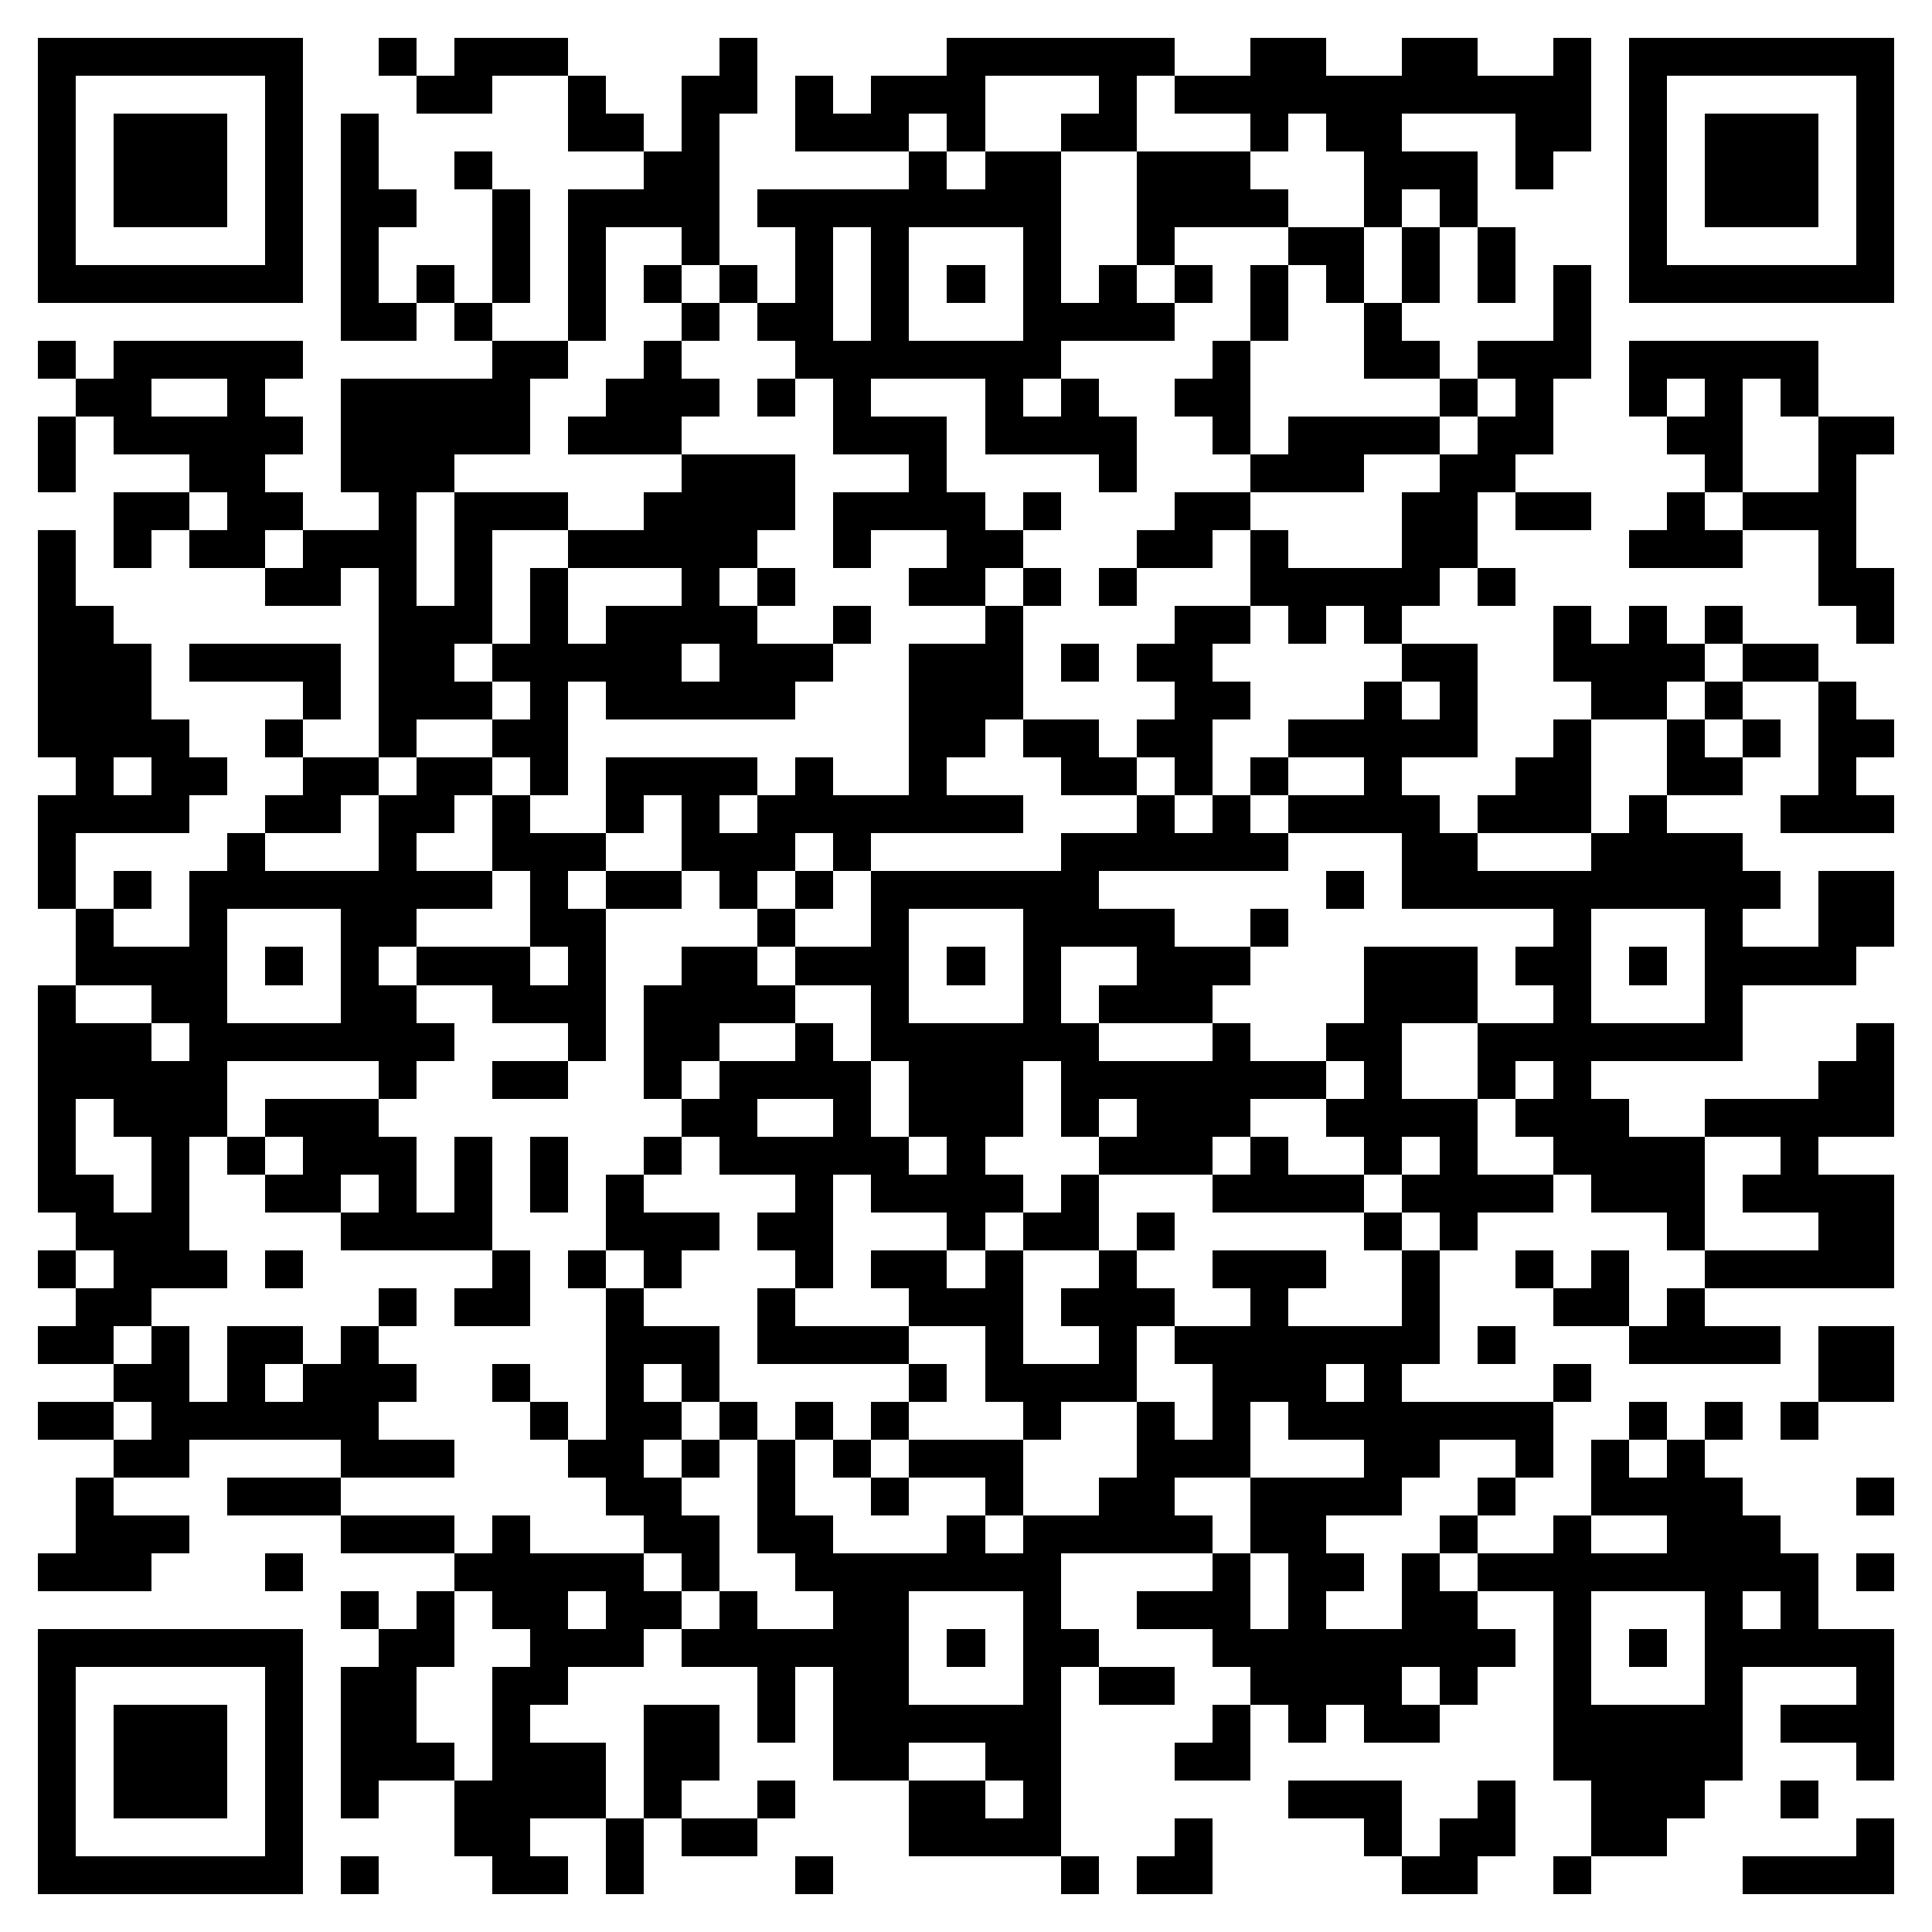 <svg xmlns="http://www.w3.org/2000/svg" viewBox="0 0 51 51" shape-rendering="crispEdges"><path fill="#ffffff" d="M0 0h51v51H0z"/><path stroke="#000000" d="M1 1.5h7m2 0h1m1 0h3m4 0h1m5 0h6m2 0h2m2 0h2m2 0h1m1 0h7M1 2.5h1m5 0h1m3 0h2m2 0h1m2 0h2m1 0h1m1 0h3m3 0h1m1 0h11m1 0h1m5 0h1M1 3.5h1m1 0h3m1 0h1m1 0h1m5 0h2m1 0h1m2 0h3m1 0h1m2 0h2m3 0h1m1 0h2m3 0h2m1 0h1m1 0h3m1 0h1M1 4.5h1m1 0h3m1 0h1m1 0h1m2 0h1m4 0h2m5 0h1m1 0h2m2 0h3m3 0h3m1 0h1m2 0h1m1 0h3m1 0h1M1 5.5h1m1 0h3m1 0h1m1 0h2m2 0h1m1 0h4m1 0h8m2 0h4m2 0h1m1 0h1m4 0h1m1 0h3m1 0h1M1 6.5h1m5 0h1m1 0h1m3 0h1m1 0h1m2 0h1m2 0h1m1 0h1m3 0h1m2 0h1m3 0h2m1 0h1m1 0h1m3 0h1m5 0h1M1 7.5h7m1 0h1m1 0h1m1 0h1m1 0h1m1 0h1m1 0h1m1 0h1m1 0h1m1 0h1m1 0h1m1 0h1m1 0h1m1 0h1m1 0h1m1 0h1m1 0h1m1 0h1m1 0h7M9 8.5h2m1 0h1m2 0h1m2 0h1m1 0h2m1 0h1m3 0h4m2 0h1m2 0h1m4 0h1M1 9.5h1m1 0h5m5 0h2m2 0h1m3 0h7m4 0h1m3 0h2m1 0h3m1 0h5M2 10.5h2m2 0h1m2 0h5m2 0h3m1 0h1m1 0h1m3 0h1m1 0h1m2 0h2m5 0h1m1 0h1m2 0h1m1 0h1m1 0h1M1 11.5h1m1 0h5m1 0h5m1 0h3m4 0h3m1 0h4m2 0h1m1 0h4m1 0h2m3 0h2m2 0h2M1 12.5h1m3 0h2m2 0h3m6 0h3m3 0h1m4 0h1m3 0h3m2 0h2m5 0h1m2 0h1M3 13.5h2m1 0h2m2 0h1m1 0h3m2 0h4m1 0h4m1 0h1m3 0h2m4 0h2m1 0h2m2 0h1m1 0h3M1 14.5h1m1 0h1m1 0h2m1 0h3m1 0h1m2 0h5m2 0h1m2 0h2m3 0h2m1 0h1m3 0h2m4 0h3m2 0h1M1 15.5h1m5 0h2m1 0h1m1 0h1m1 0h1m3 0h1m1 0h1m3 0h2m1 0h1m1 0h1m3 0h5m1 0h1m8 0h2M1 16.5h2m7 0h3m1 0h1m1 0h4m2 0h1m3 0h1m4 0h2m1 0h1m1 0h1m4 0h1m1 0h1m1 0h1m3 0h1M1 17.5h3m1 0h4m1 0h2m1 0h5m1 0h3m2 0h3m1 0h1m1 0h2m5 0h2m2 0h4m1 0h2M1 18.5h3m4 0h1m1 0h3m1 0h1m1 0h5m3 0h3m4 0h2m3 0h1m1 0h1m3 0h2m1 0h1m2 0h1M1 19.5h4m2 0h1m2 0h1m2 0h2m9 0h2m1 0h2m1 0h2m2 0h5m2 0h1m2 0h1m1 0h1m1 0h2M2 20.5h1m1 0h2m2 0h2m1 0h2m1 0h1m1 0h4m1 0h1m2 0h1m3 0h2m1 0h1m1 0h1m2 0h1m3 0h2m2 0h2m2 0h1M1 21.5h4m2 0h2m1 0h2m1 0h1m2 0h1m1 0h1m1 0h7m3 0h1m1 0h1m1 0h4m1 0h3m1 0h1m3 0h3M1 22.5h1m4 0h1m3 0h1m2 0h3m2 0h3m1 0h1m5 0h6m3 0h2m3 0h4M1 23.5h1m1 0h1m1 0h8m1 0h1m1 0h2m1 0h1m1 0h1m1 0h6m6 0h1m1 0h10m1 0h2M2 24.5h1m2 0h1m3 0h2m3 0h2m4 0h1m2 0h1m3 0h4m2 0h1m7 0h1m3 0h1m2 0h2M2 25.5h4m1 0h1m1 0h1m1 0h3m1 0h1m2 0h2m1 0h3m1 0h1m1 0h1m2 0h3m3 0h3m1 0h2m1 0h1m1 0h4M1 26.5h1m2 0h2m3 0h2m2 0h3m1 0h4m2 0h1m3 0h1m1 0h3m4 0h3m2 0h1m3 0h1M1 27.5h3m1 0h7m3 0h1m1 0h2m2 0h1m1 0h6m3 0h1m2 0h2m2 0h7m3 0h1M1 28.5h5m4 0h1m2 0h2m2 0h1m1 0h4m1 0h3m1 0h7m1 0h1m2 0h1m1 0h1m6 0h2M1 29.5h1m1 0h3m1 0h3m8 0h2m2 0h1m1 0h3m1 0h1m1 0h3m2 0h4m1 0h3m2 0h5M1 30.5h1m2 0h1m1 0h1m1 0h3m1 0h1m1 0h1m2 0h1m1 0h5m1 0h1m3 0h3m1 0h1m2 0h1m1 0h1m2 0h4m2 0h1M1 31.5h2m1 0h1m2 0h2m1 0h1m1 0h1m1 0h1m1 0h1m4 0h1m1 0h4m1 0h1m3 0h4m1 0h4m1 0h3m1 0h4M2 32.5h3m4 0h4m3 0h3m1 0h2m3 0h1m1 0h2m1 0h1m5 0h1m1 0h1m5 0h1m3 0h2M1 33.5h1m1 0h3m1 0h1m5 0h1m1 0h1m1 0h1m3 0h1m1 0h2m1 0h1m2 0h1m2 0h3m2 0h1m2 0h1m1 0h1m2 0h5M2 34.5h2m6 0h1m1 0h2m2 0h1m3 0h1m3 0h3m1 0h3m2 0h1m3 0h1m3 0h2m1 0h1M1 35.5h2m1 0h1m1 0h2m1 0h1m6 0h3m1 0h4m2 0h1m2 0h1m1 0h7m1 0h1m3 0h4m1 0h2M3 36.5h2m1 0h1m1 0h3m2 0h1m2 0h1m1 0h1m5 0h1m1 0h4m2 0h3m1 0h1m4 0h1m6 0h2M1 37.5h2m1 0h6m4 0h1m1 0h2m1 0h1m1 0h1m1 0h1m3 0h1m2 0h1m1 0h1m1 0h7m2 0h1m1 0h1m1 0h1M3 38.5h2m4 0h3m3 0h2m1 0h1m1 0h1m1 0h1m1 0h3m3 0h3m3 0h2m2 0h1m1 0h1m1 0h1M2 39.5h1m3 0h3m7 0h2m2 0h1m2 0h1m2 0h1m2 0h2m2 0h4m2 0h1m2 0h4m3 0h1M2 40.5h3m4 0h3m1 0h1m3 0h2m1 0h2m3 0h1m1 0h5m1 0h2m3 0h1m2 0h1m2 0h3M1 41.5h3m3 0h1m4 0h5m1 0h1m2 0h7m4 0h1m1 0h2m1 0h1m1 0h9m1 0h1M9 42.5h1m1 0h1m1 0h2m1 0h2m1 0h1m2 0h2m3 0h1m2 0h3m1 0h1m2 0h2m2 0h1m3 0h1m1 0h1M1 43.5h7m2 0h2m2 0h3m1 0h6m1 0h1m1 0h2m3 0h8m1 0h1m1 0h1m1 0h5M1 44.5h1m5 0h1m1 0h2m2 0h2m5 0h1m1 0h2m3 0h1m1 0h2m2 0h4m1 0h1m2 0h1m3 0h1m3 0h1M1 45.5h1m1 0h3m1 0h1m1 0h2m2 0h1m3 0h2m1 0h1m1 0h6m4 0h1m1 0h1m1 0h2m3 0h5m1 0h3M1 46.5h1m1 0h3m1 0h1m1 0h3m1 0h3m1 0h2m3 0h2m2 0h2m3 0h2m8 0h5m3 0h1M1 47.5h1m1 0h3m1 0h1m1 0h1m2 0h4m1 0h1m2 0h1m3 0h2m1 0h1m6 0h3m2 0h1m2 0h3m2 0h1M1 48.5h1m5 0h1m4 0h2m2 0h1m1 0h2m4 0h4m3 0h1m4 0h1m1 0h2m2 0h2m5 0h1M1 49.5h7m1 0h1m3 0h2m1 0h1m4 0h1m6 0h1m1 0h2m5 0h2m2 0h1m4 0h4"/></svg>
